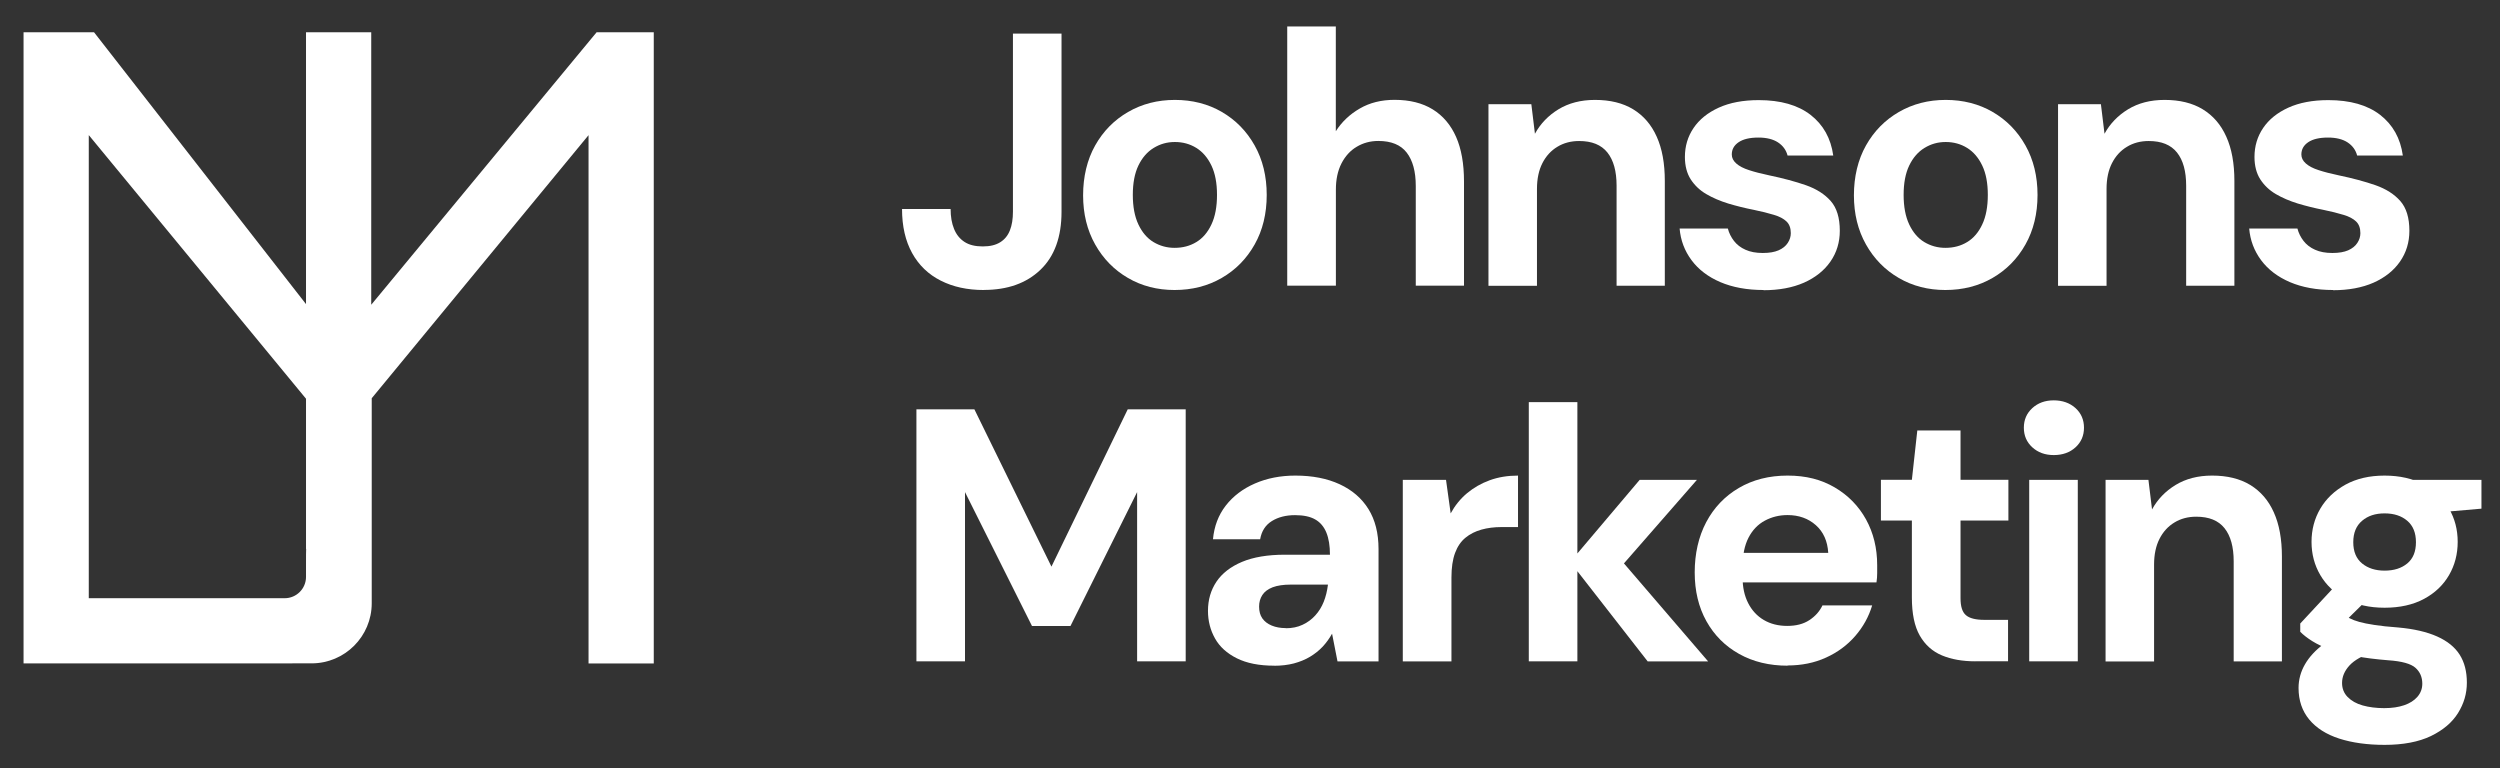 <?xml version="1.0" encoding="UTF-8"?>
<svg id="Layer_1" data-name="Layer 1" xmlns="http://www.w3.org/2000/svg" viewBox="0 0 354.56 108.95">
  <rect x="0" y="0" width="354.56" height="108.95" fill="#333333" stroke="none"/>
  <defs>
    <style>
      .cls-1 {
        fill: #fff;
      }
    </style>
  </defs>
  <g>
    <path class="cls-1" d="M139.52,41.13c-2.32,0-4.35-.44-6.1-1.33-1.75-.88-3.11-2.19-4.06-3.91-.95-1.72-1.43-3.8-1.43-6.25h6.89c0,1.09.16,2.03.49,2.83.32.8.82,1.41,1.48,1.84.66.43,1.52.64,2.58.64s1.85-.2,2.48-.59,1.09-.95,1.38-1.69c.29-.73.43-1.61.43-2.63V4.77h6.89v25.27c0,3.57-1,6.32-2.99,8.22-1.99,1.91-4.67,2.86-8.04,2.86Z"/>
    <path class="cls-1" d="M166.58,41.13c-2.45,0-4.66-.57-6.61-1.71-1.96-1.14-3.51-2.72-4.65-4.75-1.14-2.02-1.71-4.35-1.71-6.97s.57-5.05,1.71-7.07c1.14-2.03,2.7-3.61,4.67-4.75,1.97-1.14,4.19-1.71,6.64-1.71s4.71.57,6.66,1.71c1.96,1.14,3.51,2.72,4.65,4.75s1.71,4.37,1.71,7.02-.57,5-1.71,7.02c-1.14,2.03-2.7,3.61-4.67,4.75-1.97,1.14-4.2,1.71-6.69,1.71ZM166.58,35.15c1.16,0,2.19-.27,3.09-.82.9-.54,1.62-1.38,2.14-2.5.53-1.12.79-2.52.79-4.19s-.26-3.05-.79-4.16c-.53-1.11-1.24-1.94-2.14-2.5-.9-.56-1.92-.84-3.04-.84s-2.09.28-3.01.84-1.64,1.4-2.17,2.5c-.53,1.11-.79,2.49-.79,4.16s.26,3.06.79,4.19c.53,1.12,1.24,1.96,2.14,2.5.9.54,1.9.82,2.99.82Z"/>
    <path class="cls-1" d="M182.56,40.52V3.75h6.89v14.86c.85-1.33,1.98-2.4,3.4-3.22,1.41-.82,3.05-1.23,4.93-1.23,2.14,0,3.95.45,5.41,1.35,1.46.9,2.57,2.21,3.32,3.91.75,1.7,1.12,3.81,1.12,6.33v14.76h-6.84v-14.14c0-2.04-.43-3.62-1.28-4.72-.85-1.11-2.2-1.66-4.03-1.66-1.12,0-2.14.27-3.06.82-.92.54-1.64,1.34-2.17,2.37-.53,1.04-.79,2.27-.79,3.7v13.63h-6.89Z"/>
    <path class="cls-1" d="M211.1,40.52V14.78h6.08l.51,4.19c.78-1.43,1.9-2.59,3.34-3.47,1.45-.88,3.17-1.33,5.18-1.33,2.14,0,3.95.44,5.41,1.33,1.46.89,2.58,2.18,3.34,3.88.77,1.7,1.15,3.8,1.15,6.28v14.86h-6.84v-14.19c0-2.04-.43-3.61-1.3-4.7-.87-1.09-2.2-1.63-4.01-1.63-1.16,0-2.19.27-3.09.82-.9.54-1.61,1.32-2.12,2.32s-.77,2.22-.77,3.65v13.74h-6.89Z"/>
    <path class="cls-1" d="M250.11,41.13c-2.35,0-4.39-.38-6.13-1.12-1.74-.75-3.1-1.79-4.08-3.11-.99-1.33-1.55-2.83-1.69-4.49h6.84c.17.65.46,1.23.87,1.76.41.53.95.95,1.63,1.25.68.31,1.5.46,2.45.46s1.67-.13,2.25-.38c.58-.26,1.01-.6,1.3-1.05.29-.44.43-.9.43-1.38,0-.71-.2-1.27-.61-1.66-.41-.39-1-.71-1.79-.94-.78-.24-1.74-.48-2.86-.71-1.23-.24-2.43-.54-3.6-.89-1.17-.36-2.22-.81-3.14-1.35-.92-.54-1.65-1.24-2.2-2.09-.54-.85-.82-1.91-.82-3.17,0-1.53.41-2.9,1.23-4.11.82-1.21,2.01-2.17,3.57-2.88s3.46-1.07,5.67-1.07c3.1,0,5.55.7,7.35,2.09,1.8,1.4,2.88,3.32,3.22,5.77h-6.48c-.2-.78-.66-1.4-1.35-1.86-.7-.46-1.63-.69-2.78-.69-1.23,0-2.16.22-2.81.66-.65.44-.97,1.02-.97,1.74,0,.48.21.9.64,1.28.43.38,1.03.69,1.81.94.78.26,1.74.5,2.86.74,1.97.41,3.71.88,5.21,1.4,1.5.53,2.67,1.28,3.52,2.25.85.97,1.28,2.37,1.28,4.21,0,1.63-.44,3.09-1.33,4.37-.89,1.28-2.14,2.27-3.75,2.99-1.62.71-3.53,1.07-5.74,1.07Z"/>
    <path class="cls-1" d="M275.9,41.13c-2.45,0-4.66-.57-6.61-1.71-1.96-1.14-3.51-2.72-4.65-4.75-1.14-2.02-1.71-4.35-1.71-6.97s.57-5.05,1.71-7.07c1.14-2.03,2.7-3.61,4.67-4.75,1.97-1.14,4.19-1.71,6.64-1.71s4.71.57,6.66,1.71c1.96,1.14,3.51,2.72,4.65,4.75s1.71,4.37,1.71,7.02-.57,5-1.71,7.02c-1.14,2.03-2.7,3.61-4.67,4.75-1.97,1.14-4.2,1.71-6.69,1.71ZM275.9,35.15c1.16,0,2.19-.27,3.09-.82.9-.54,1.62-1.38,2.14-2.5.53-1.12.79-2.52.79-4.19s-.26-3.05-.79-4.16c-.53-1.11-1.24-1.94-2.14-2.5-.9-.56-1.92-.84-3.04-.84s-2.09.28-3.01.84-1.64,1.4-2.17,2.5c-.53,1.11-.79,2.49-.79,4.16s.26,3.06.79,4.19c.53,1.12,1.24,1.96,2.14,2.5.9.54,1.9.82,2.99.82Z"/>
    <path class="cls-1" d="M291.88,40.52V14.78h6.08l.51,4.19c.78-1.43,1.9-2.59,3.34-3.47,1.45-.88,3.17-1.33,5.18-1.33,2.14,0,3.95.44,5.41,1.33,1.46.89,2.58,2.18,3.34,3.88.77,1.7,1.15,3.8,1.15,6.28v14.86h-6.84v-14.19c0-2.04-.43-3.61-1.3-4.7-.87-1.09-2.2-1.63-4.01-1.63-1.16,0-2.19.27-3.09.82-.9.54-1.61,1.32-2.12,2.32s-.77,2.22-.77,3.65v13.74h-6.89Z"/>
    <path class="cls-1" d="M330.89,41.13c-2.35,0-4.39-.38-6.13-1.12-1.74-.75-3.1-1.79-4.08-3.11-.99-1.33-1.55-2.83-1.69-4.49h6.84c.17.65.46,1.23.87,1.76.41.53.95.95,1.63,1.25.68.31,1.5.46,2.45.46s1.67-.13,2.25-.38c.58-.26,1.01-.6,1.3-1.05.29-.44.43-.9.43-1.38,0-.71-.2-1.27-.61-1.66-.41-.39-1-.71-1.79-.94-.78-.24-1.74-.48-2.86-.71-1.23-.24-2.43-.54-3.6-.89-1.17-.36-2.22-.81-3.14-1.35-.92-.54-1.65-1.24-2.2-2.09-.54-.85-.82-1.91-.82-3.17,0-1.53.41-2.9,1.23-4.11.82-1.21,2.01-2.17,3.57-2.88s3.46-1.07,5.67-1.07c3.1,0,5.55.7,7.35,2.09,1.8,1.4,2.88,3.32,3.22,5.77h-6.48c-.2-.78-.66-1.4-1.35-1.86-.7-.46-1.63-.69-2.78-.69-1.23,0-2.16.22-2.81.66-.65.44-.97,1.02-.97,1.74,0,.48.21.9.64,1.28.43.38,1.03.69,1.81.94.78.26,1.74.5,2.86.74,1.97.41,3.71.88,5.21,1.4,1.5.53,2.67,1.28,3.52,2.25.85.97,1.28,2.37,1.28,4.21,0,1.63-.44,3.09-1.33,4.37-.89,1.28-2.14,2.27-3.75,2.99-1.62.71-3.53,1.07-5.74,1.07Z"/>
    <path class="cls-1" d="M129.97,93.79v-35.74h8.22l10.93,22.31,10.82-22.31h8.22v35.74h-6.89v-24l-9.45,18.99h-5.46l-9.5-18.99v24h-6.89Z"/>
    <path class="cls-1" d="M180.72,94.41c-2.14,0-3.91-.35-5.31-1.05-1.4-.7-2.43-1.63-3.09-2.81-.66-1.17-1-2.48-1-3.91,0-1.57.4-2.94,1.2-4.14.8-1.19,2.01-2.13,3.62-2.81,1.62-.68,3.65-1.02,6.1-1.02h6.38c0-1.26-.17-2.31-.51-3.14-.34-.83-.87-1.46-1.58-1.86-.71-.41-1.67-.61-2.86-.61-1.29,0-2.39.28-3.29.84-.9.56-1.46,1.42-1.66,2.58h-6.69c.17-1.84.77-3.43,1.81-4.77,1.04-1.34,2.42-2.39,4.14-3.14,1.72-.75,3.63-1.12,5.74-1.12,2.42,0,4.51.41,6.28,1.23,1.77.82,3.13,1.99,4.08,3.52.95,1.53,1.43,3.42,1.43,5.67v15.93h-5.82l-.77-3.93c-.38.68-.82,1.29-1.33,1.84-.51.54-1.11,1.02-1.79,1.43-.68.41-1.45.72-2.3.95-.85.22-1.79.33-2.81.33ZM182.36,89.1c.88,0,1.68-.16,2.37-.49.7-.32,1.3-.77,1.81-1.33.51-.56.91-1.21,1.2-1.94.29-.73.48-1.52.59-2.38v-.05h-5.26c-1.05,0-1.91.13-2.58.38-.66.26-1.15.62-1.46,1.1-.31.48-.46,1.02-.46,1.63,0,.68.15,1.24.46,1.68s.75.78,1.33,1.02,1.24.36,1.99.36Z"/>
    <path class="cls-1" d="M198.95,93.79v-25.73h6.13l.66,4.75c.61-1.12,1.39-2.08,2.32-2.86.94-.78,2.01-1.4,3.22-1.84,1.21-.44,2.54-.66,4.01-.66v7.3h-2.35c-1.02,0-1.97.12-2.83.36s-1.63.62-2.27,1.15c-.65.53-1.14,1.25-1.48,2.17-.34.92-.51,2.08-.51,3.47v11.9h-6.89Z"/>
    <path class="cls-1" d="M216.82,93.79v-36.76h6.89v36.76h-6.89ZM233.67,93.79l-10.98-14.09,9.85-11.64h8.12l-12.71,14.55v-5.46l14.3,16.65h-8.58Z"/>
    <path class="cls-1" d="M253.53,94.41c-2.59,0-4.88-.55-6.87-1.66-1.99-1.11-3.54-2.66-4.65-4.65-1.11-1.99-1.66-4.3-1.66-6.92s.54-5.06,1.63-7.12,2.63-3.68,4.62-4.85c1.99-1.17,4.3-1.76,6.92-1.76s4.78.56,6.69,1.68,3.39,2.64,4.44,4.54c1.05,1.91,1.58,4.07,1.58,6.48v1.15c0,.43-.03.86-.1,1.3h-20.88v-4.19h14.04c-.1-1.67-.69-2.98-1.76-3.93-1.07-.95-2.41-1.43-4.01-1.43-1.16,0-2.23.26-3.22.79s-1.76,1.34-2.32,2.42c-.56,1.09-.84,2.47-.84,4.14v1.48c0,1.4.26,2.61.79,3.65.53,1.04,1.27,1.84,2.22,2.4s2.06.84,3.32.84,2.31-.27,3.14-.82c.83-.54,1.46-1.24,1.86-2.09h7.05c-.48,1.6-1.28,3.05-2.4,4.34-1.12,1.29-2.5,2.32-4.14,3.06-1.63.75-3.46,1.12-5.46,1.12Z"/>
    <path class="cls-1" d="M280.13,93.79c-1.8,0-3.38-.28-4.72-.84s-2.39-1.5-3.14-2.81c-.75-1.31-1.12-3.11-1.12-5.39v-10.93h-4.39v-5.77h4.39l.77-7h6.13v7h6.79v5.77h-6.79v11.03c0,1.16.25,1.96.77,2.4.51.44,1.38.66,2.6.66h3.37v5.87h-4.65Z"/>
    <path class="cls-1" d="M291.27,64.54c-1.23,0-2.24-.37-3.04-1.1-.8-.73-1.2-1.66-1.2-2.78s.4-2.05,1.2-2.78c.8-.73,1.81-1.1,3.04-1.1s2.29.37,3.09,1.1c.8.73,1.2,1.66,1.2,2.78s-.4,2.05-1.2,2.78c-.8.73-1.83,1.1-3.09,1.1ZM287.79,93.79v-25.73h6.89v25.73h-6.89Z"/>
    <path class="cls-1" d="M298.62,93.79v-25.73h6.08l.51,4.19c.78-1.43,1.9-2.59,3.34-3.47,1.45-.88,3.17-1.33,5.18-1.33,2.14,0,3.95.44,5.41,1.33,1.46.89,2.58,2.18,3.34,3.88.77,1.7,1.15,3.8,1.15,6.28v14.86h-6.84v-14.19c0-2.04-.43-3.61-1.3-4.7-.87-1.09-2.2-1.63-4.01-1.63-1.16,0-2.19.27-3.09.82-.9.54-1.61,1.32-2.12,2.32s-.77,2.22-.77,3.65v13.74h-6.89Z"/>
    <path class="cls-1" d="M338.19,105.64c-2.45,0-4.6-.3-6.43-.89s-3.26-1.5-4.26-2.71c-1-1.21-1.51-2.7-1.51-4.47,0-1.19.31-2.32.92-3.37.61-1.05,1.51-2.02,2.68-2.88,1.17-.87,2.65-1.61,4.42-2.22l2.6,3.37c-1.57.51-2.7,1.15-3.4,1.91-.7.77-1.05,1.59-1.05,2.48,0,.78.26,1.45.79,1.99.53.54,1.24.95,2.14,1.2.9.25,1.91.38,3.04.38s2.03-.14,2.83-.41c.8-.27,1.43-.67,1.89-1.2.46-.53.69-1.15.69-1.86,0-.92-.32-1.67-.97-2.25-.65-.58-1.94-.94-3.88-1.07-1.74-.14-3.28-.33-4.62-.59-1.35-.26-2.53-.56-3.55-.92s-1.88-.76-2.58-1.2c-.7-.44-1.27-.88-1.71-1.33v-1.17l5.46-5.87,4.95,1.58-6.43,6.33,1.94-3.37c.37.2.74.4,1.1.59.36.19.81.36,1.35.51.54.15,1.26.3,2.14.43.88.14,2.01.26,3.37.36,2.25.2,4.09.63,5.54,1.28,1.45.65,2.51,1.51,3.19,2.58s1.02,2.39,1.02,3.96-.42,2.97-1.25,4.31-2.12,2.43-3.85,3.27c-1.74.83-3.93,1.25-6.59,1.25ZM338.19,86.19c-2.14,0-3.99-.42-5.54-1.25-1.55-.83-2.74-1.96-3.57-3.37-.83-1.41-1.25-2.99-1.25-4.72s.42-3.31,1.25-4.72c.83-1.41,2.02-2.54,3.57-3.4,1.55-.85,3.4-1.28,5.54-1.28s4.04.43,5.59,1.28c1.55.85,2.73,1.98,3.55,3.4.82,1.41,1.23,2.99,1.23,4.72s-.41,3.31-1.23,4.72c-.82,1.41-2,2.54-3.55,3.37-1.55.83-3.41,1.25-5.59,1.25ZM338.19,80.93c1.33,0,2.4-.34,3.22-1.02.82-.68,1.23-1.68,1.23-3.01s-.41-2.34-1.23-3.04c-.82-.7-1.89-1.05-3.22-1.05s-2.36.35-3.19,1.05c-.83.7-1.25,1.71-1.25,3.04s.42,2.33,1.25,3.01c.83.68,1.9,1.02,3.19,1.02ZM342.48,72.96l-1.12-4.9h10.57v4.08l-9.45.82Z"/>
  </g>
  <path class="cls-1" d="M84.61,4.58l-31.96,38.64V4.58h-9.25v38.55L13.34,4.58H3.34v89.51h35.26c.47,0,2.03,0,3.4-.01,1.05,0,1.98,0,2.2,0,4.7,0,8.52-3.82,8.52-8.52,0-.34,0-1.8,0-3.15,0-1.17,0-2.26,0-2.48v-23.45l30.75-37.31v74.93h9.25V4.58h-8.1ZM43.4,79.94v1.88c0,1.66-1.35,3.02-3.02,3.02H12.59V19.16l30.81,37.39v21.3h.02c-.02.35-.02.95-.02,2.09Z"/>
</svg>
